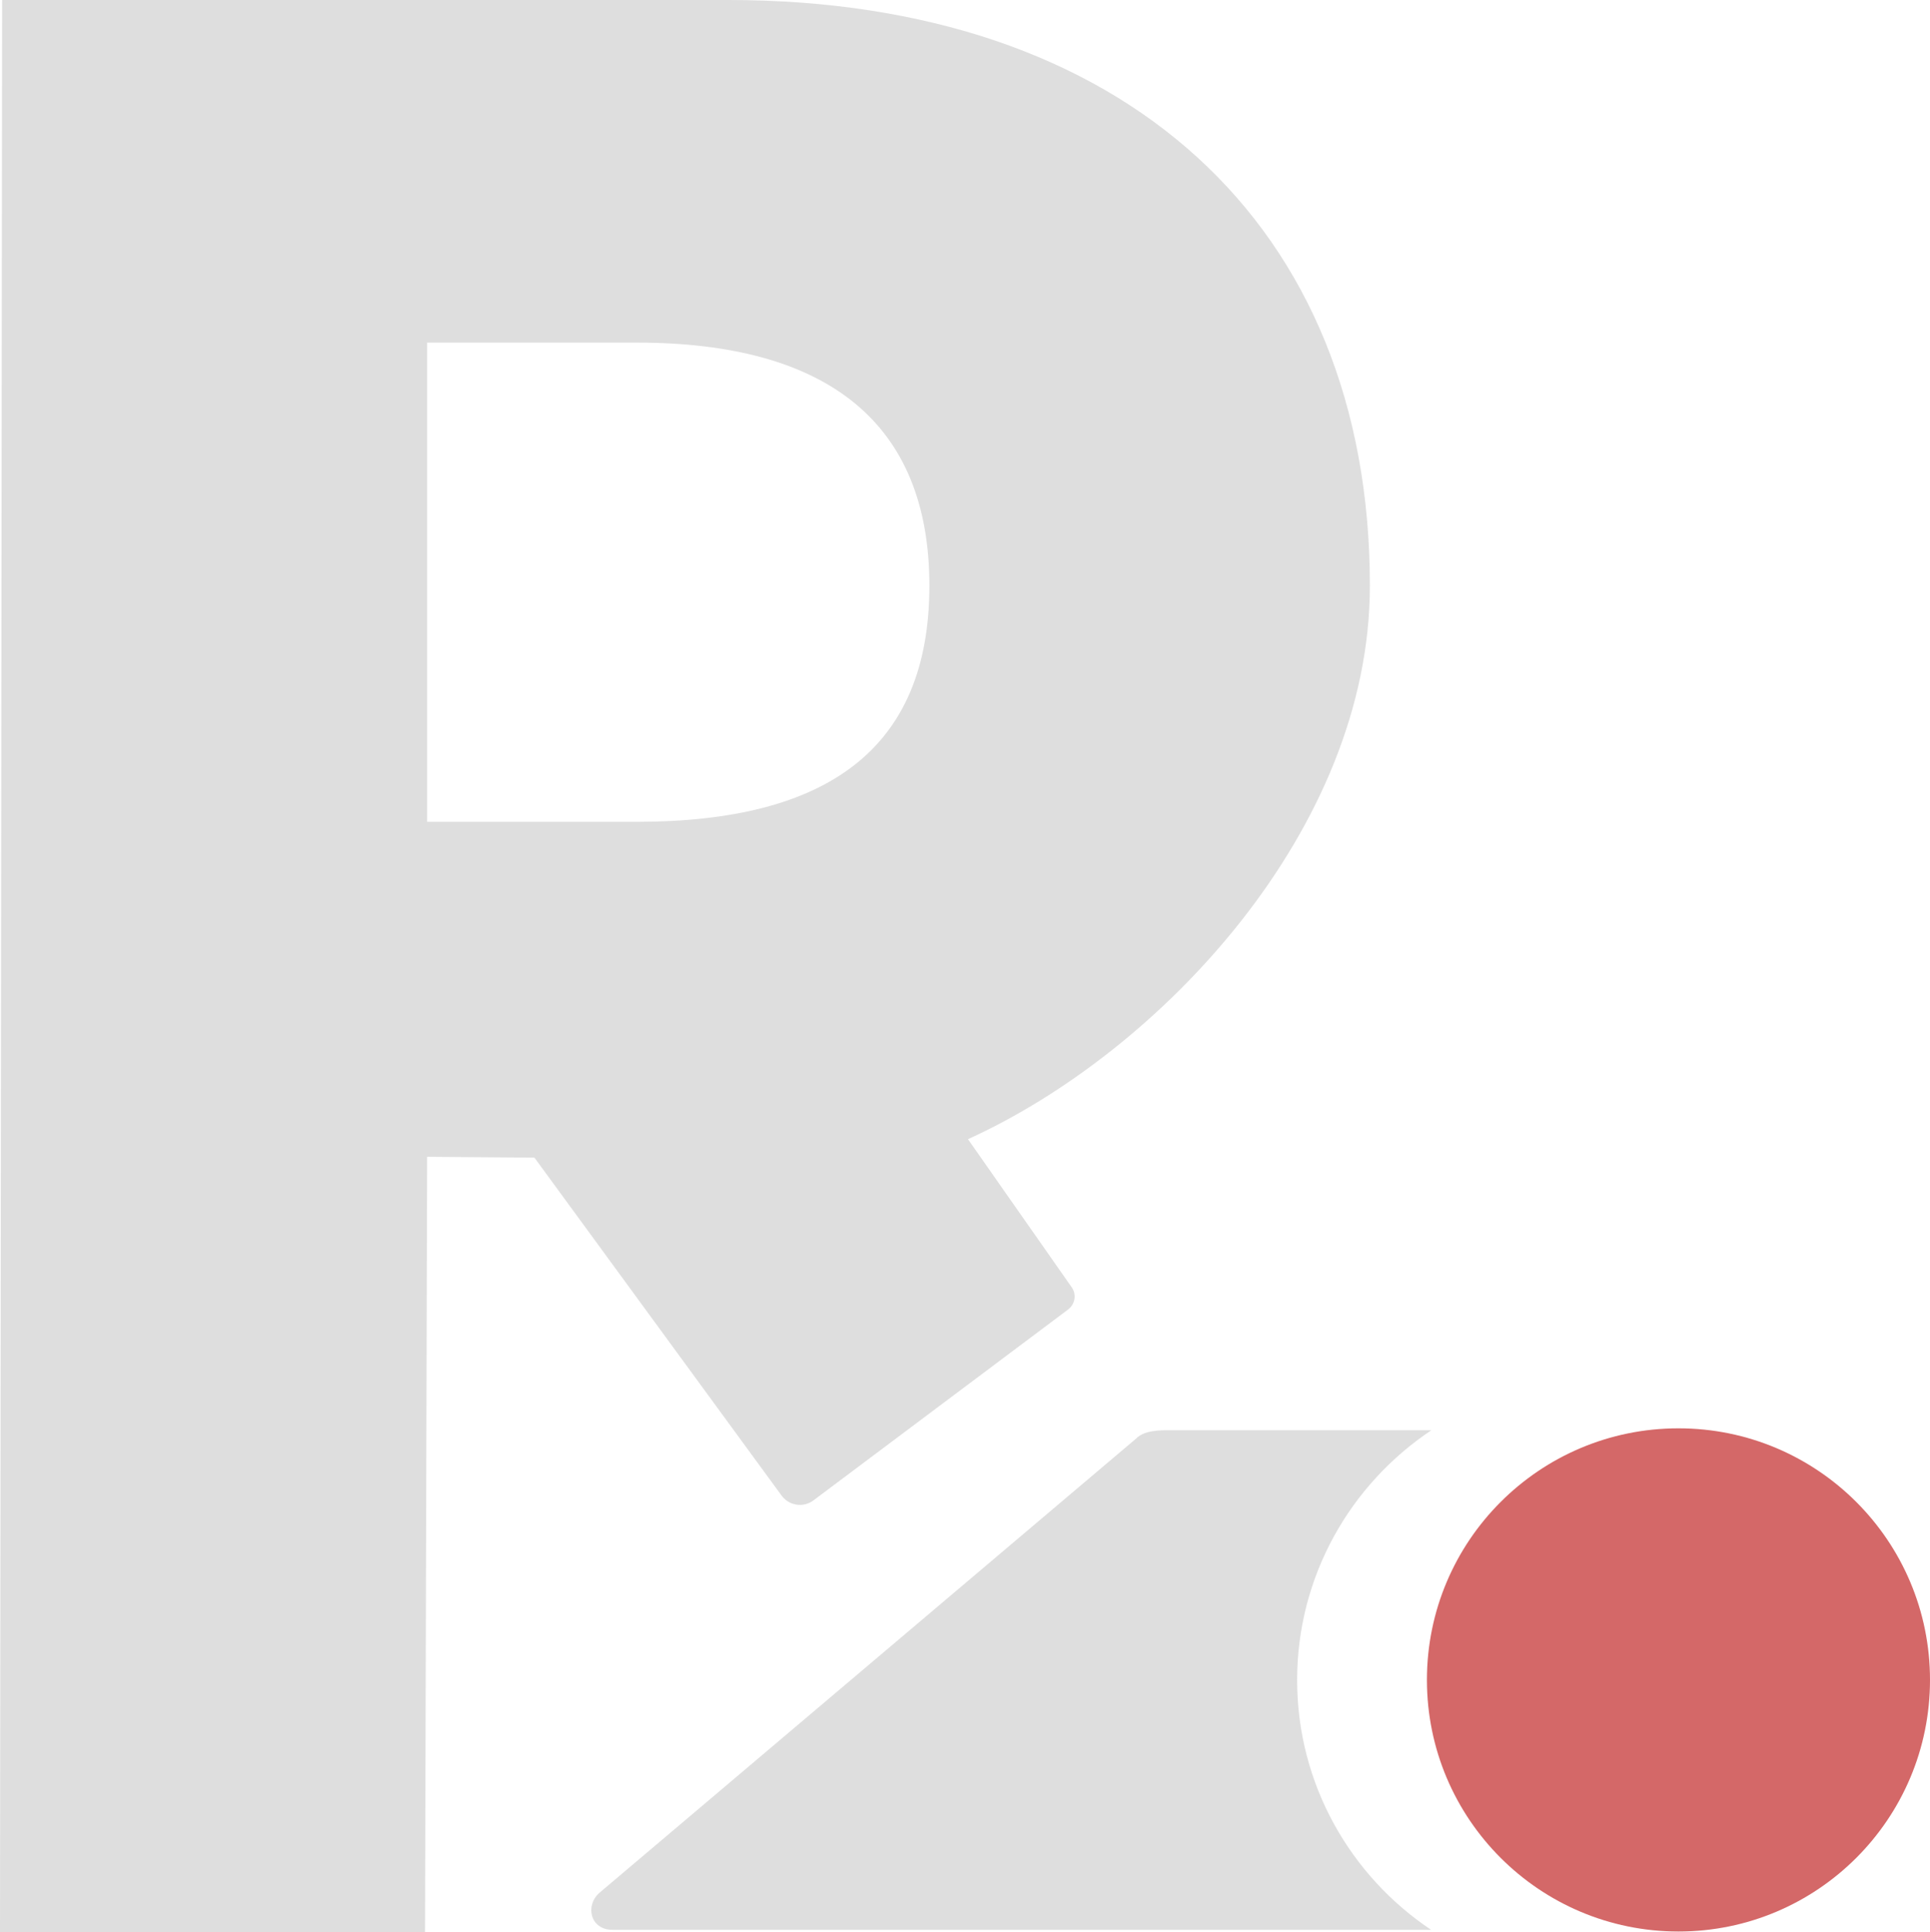 <?xml version="1.0" encoding="UTF-8"?><svg id="_Слой_2" xmlns="http://www.w3.org/2000/svg" width="91" height="91.08" viewBox="0 0 91 91.08"><defs><style>.cls-1{fill:#dedede;}.cls-1,.cls-2{stroke-width:0px;}.cls-2{fill:#d46868;}</style></defs><g id="_Слой_1-2"><circle class="cls-2" cx="79.14" cy="79.19" r="11.86"/><path class="cls-1" d="M67.5,90.97H28.88c-1.06,0-1.3-1.15-.61-1.75l25.29-21.4c.38-.4,1.14-.4,1.52-.4h12.41c-3.81,2.54-6.33,6.87-6.33,11.78s2.52,9.24,6.33,11.78Z"/><path class="cls-1" d="M.1,0h34.25c18.62,0,30.24,10.57,30.24,27.61,0,11.46-9.85,21.96-18.95,26.09l4.89,6.98c.24.34.16.8-.17,1.05l-12.01,9c-.47.35-1.14.25-1.49-.22l-11.66-15.94-5.06-.04-.1,36.55H0L.1,0ZM30.02,38.74c8.99,0,13.8-3.44,13.8-11.13s-4.82-11.46-13.8-11.46h-9.88v22.59h9.88Z"/></g></svg>